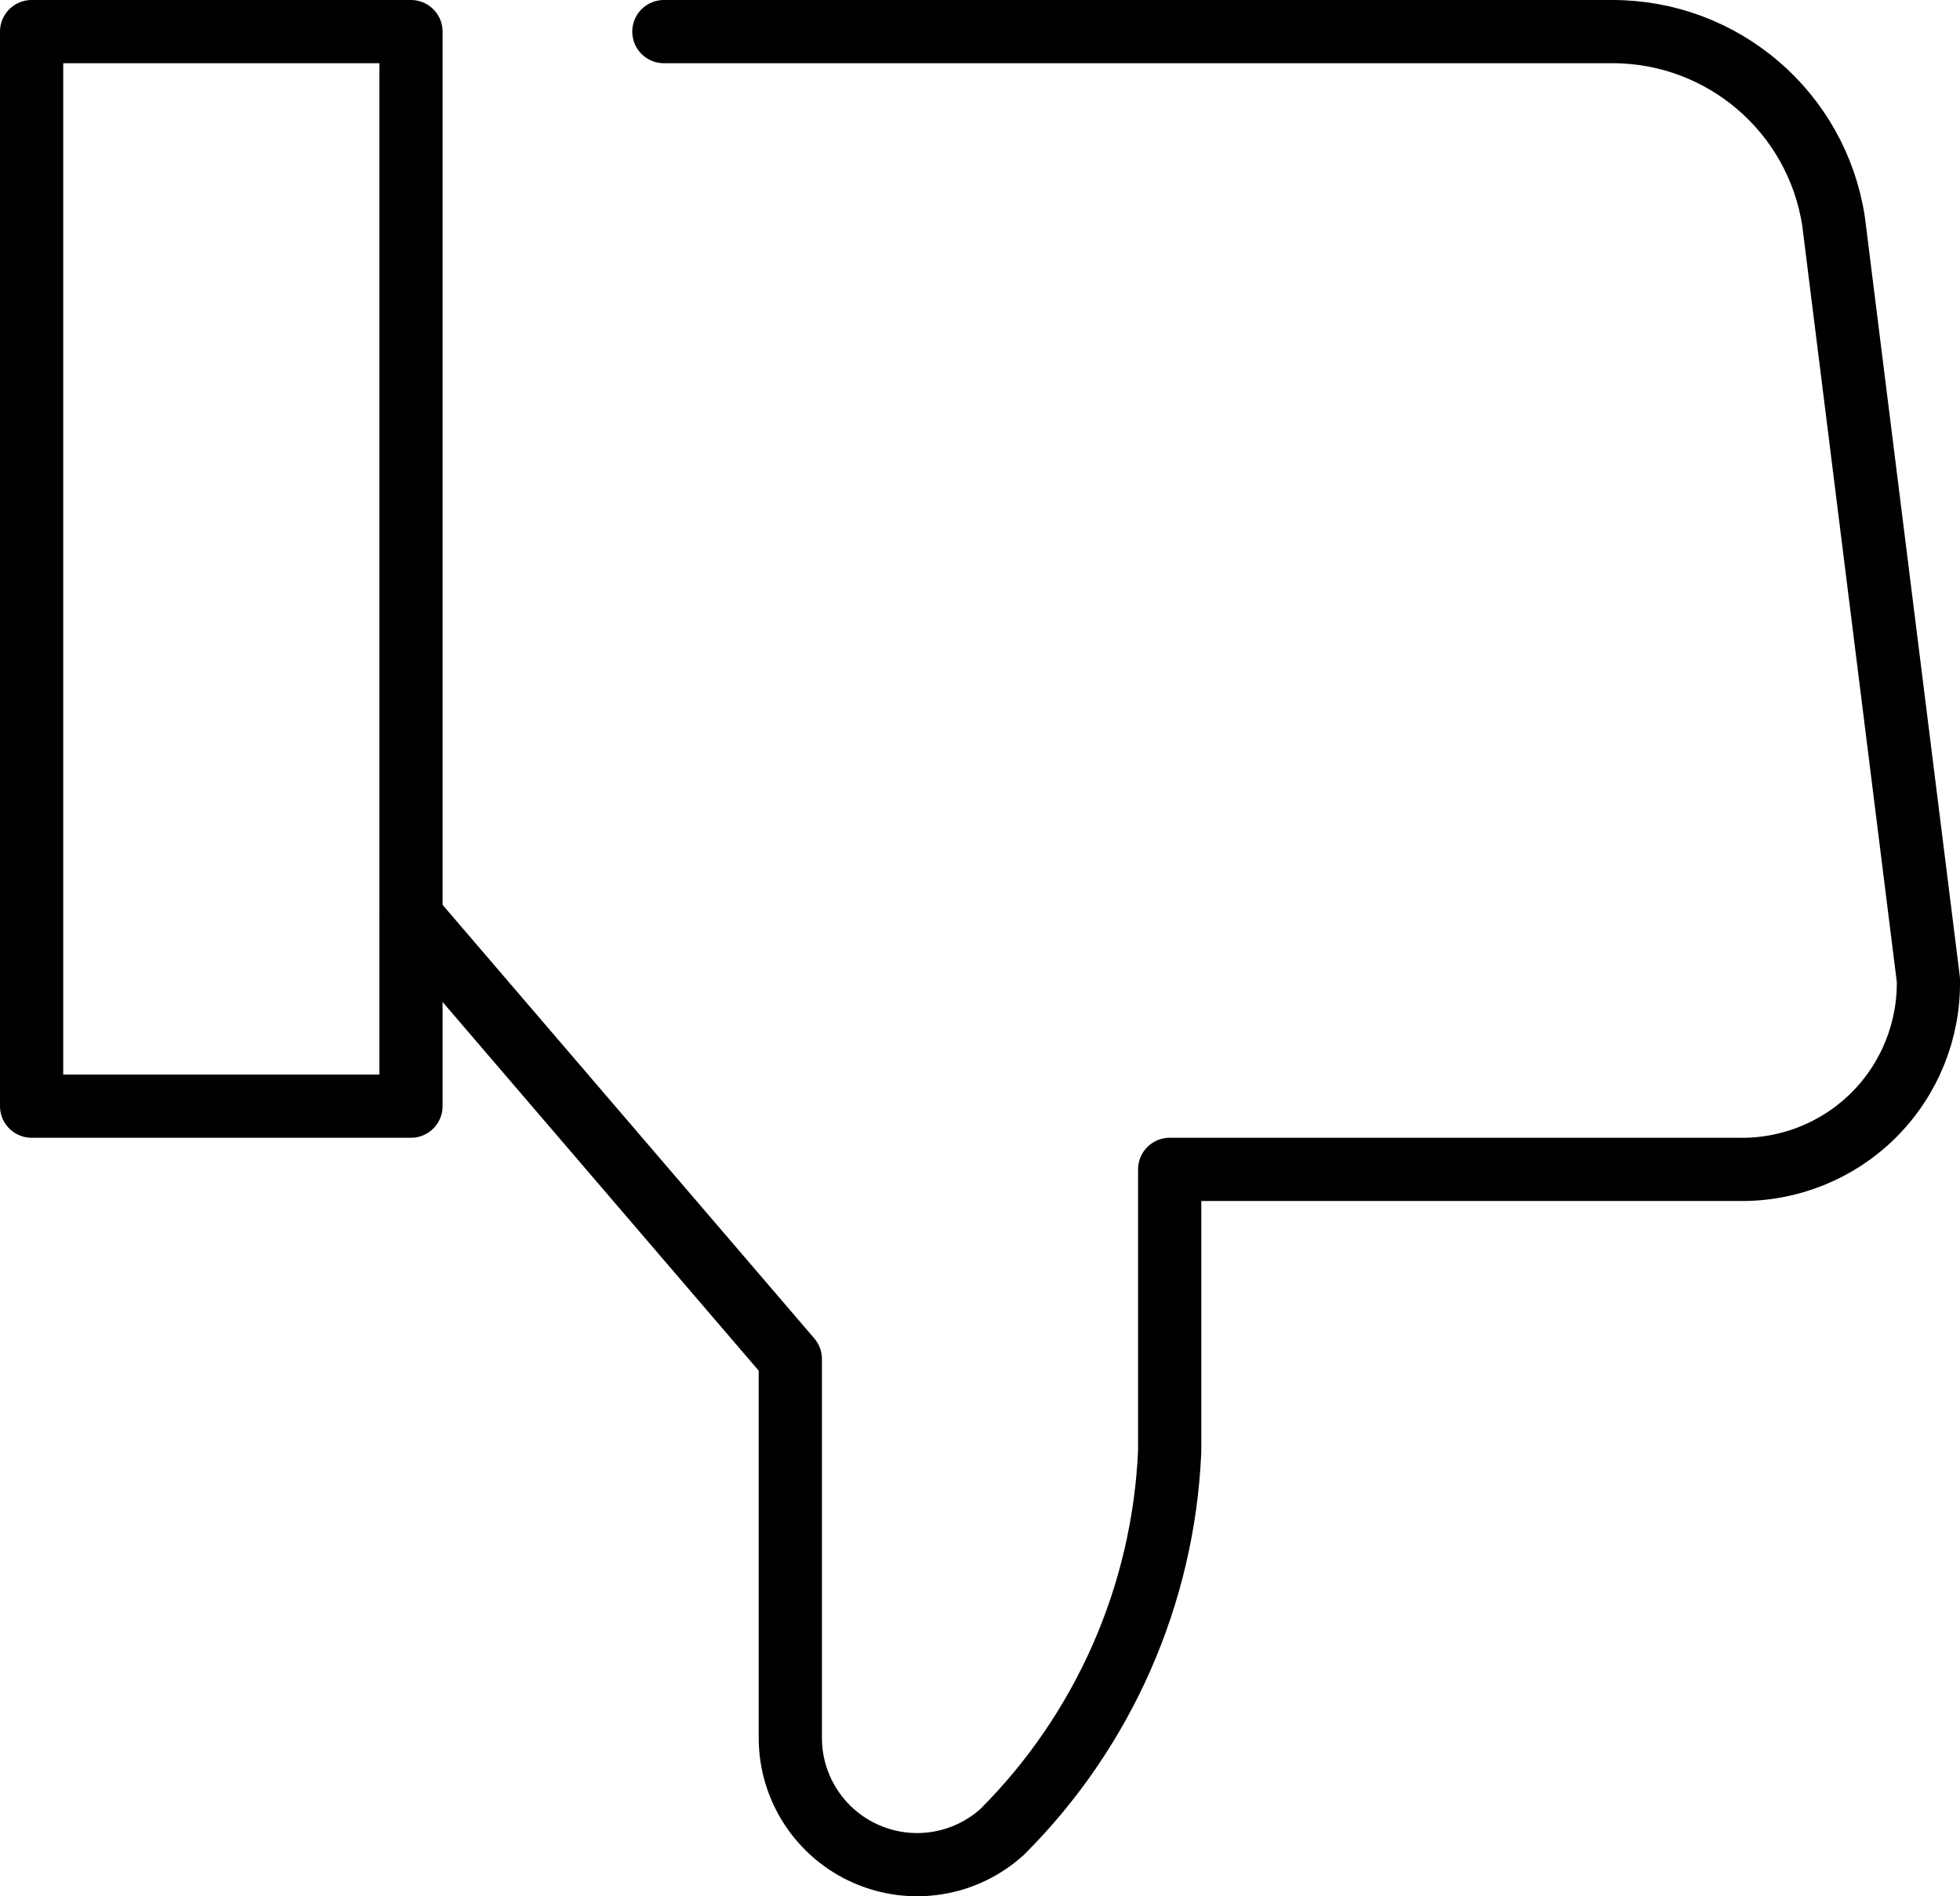<?xml version="1.0" encoding="UTF-8"?>
<svg width="31px" height="30px" viewBox="0 0 31 30" version="1.1" xmlns="http://www.w3.org/2000/svg" xmlns:xlink="http://www.w3.org/1999/xlink">
    <title>thumbs-down</title>
    <g id="Exploration:-NPS-Medallia" stroke="none" stroke-width="1" fill="none" fill-rule="evenodd" stroke-linecap="round" stroke-linejoin="round">
    <g id="ideas_article_standard_NPS_Positive_1440" transform="translate(-460, -3918)" stroke="#000000">
        <g id="Group-Copy" transform="translate(397, 3874)">
        <g id="thumbs-down" transform="translate(78.5, 59) scale(1, -1) translate(-78.5, -59) translate(63, 44)">
            <path d="M10.5,29.5 L25.5,29.5 C27.248,29.502 28.735,28.228 29,26.5 L30.5,14.5 C30.515,13.7 30.203,12.928 29.638,12.362 C29.072,11.797 28.3,11.485 27.5,11.5 L18.5,11.5 L18.5,7.041 C18.402,4.774 17.458,2.626 15.853,1.021 C15.266,0.488 14.421,0.351 13.696,0.671 C12.971,0.991 12.502,1.708 12.5,2.5 L12.5,8.5 L6.5,15.5" id="Path"></path>
            <rect id="Rectangle" x="0.5" y="12.5" width="6" height="17"></rect>
        </g>
        </g>
    </g>
    </g>
</svg>